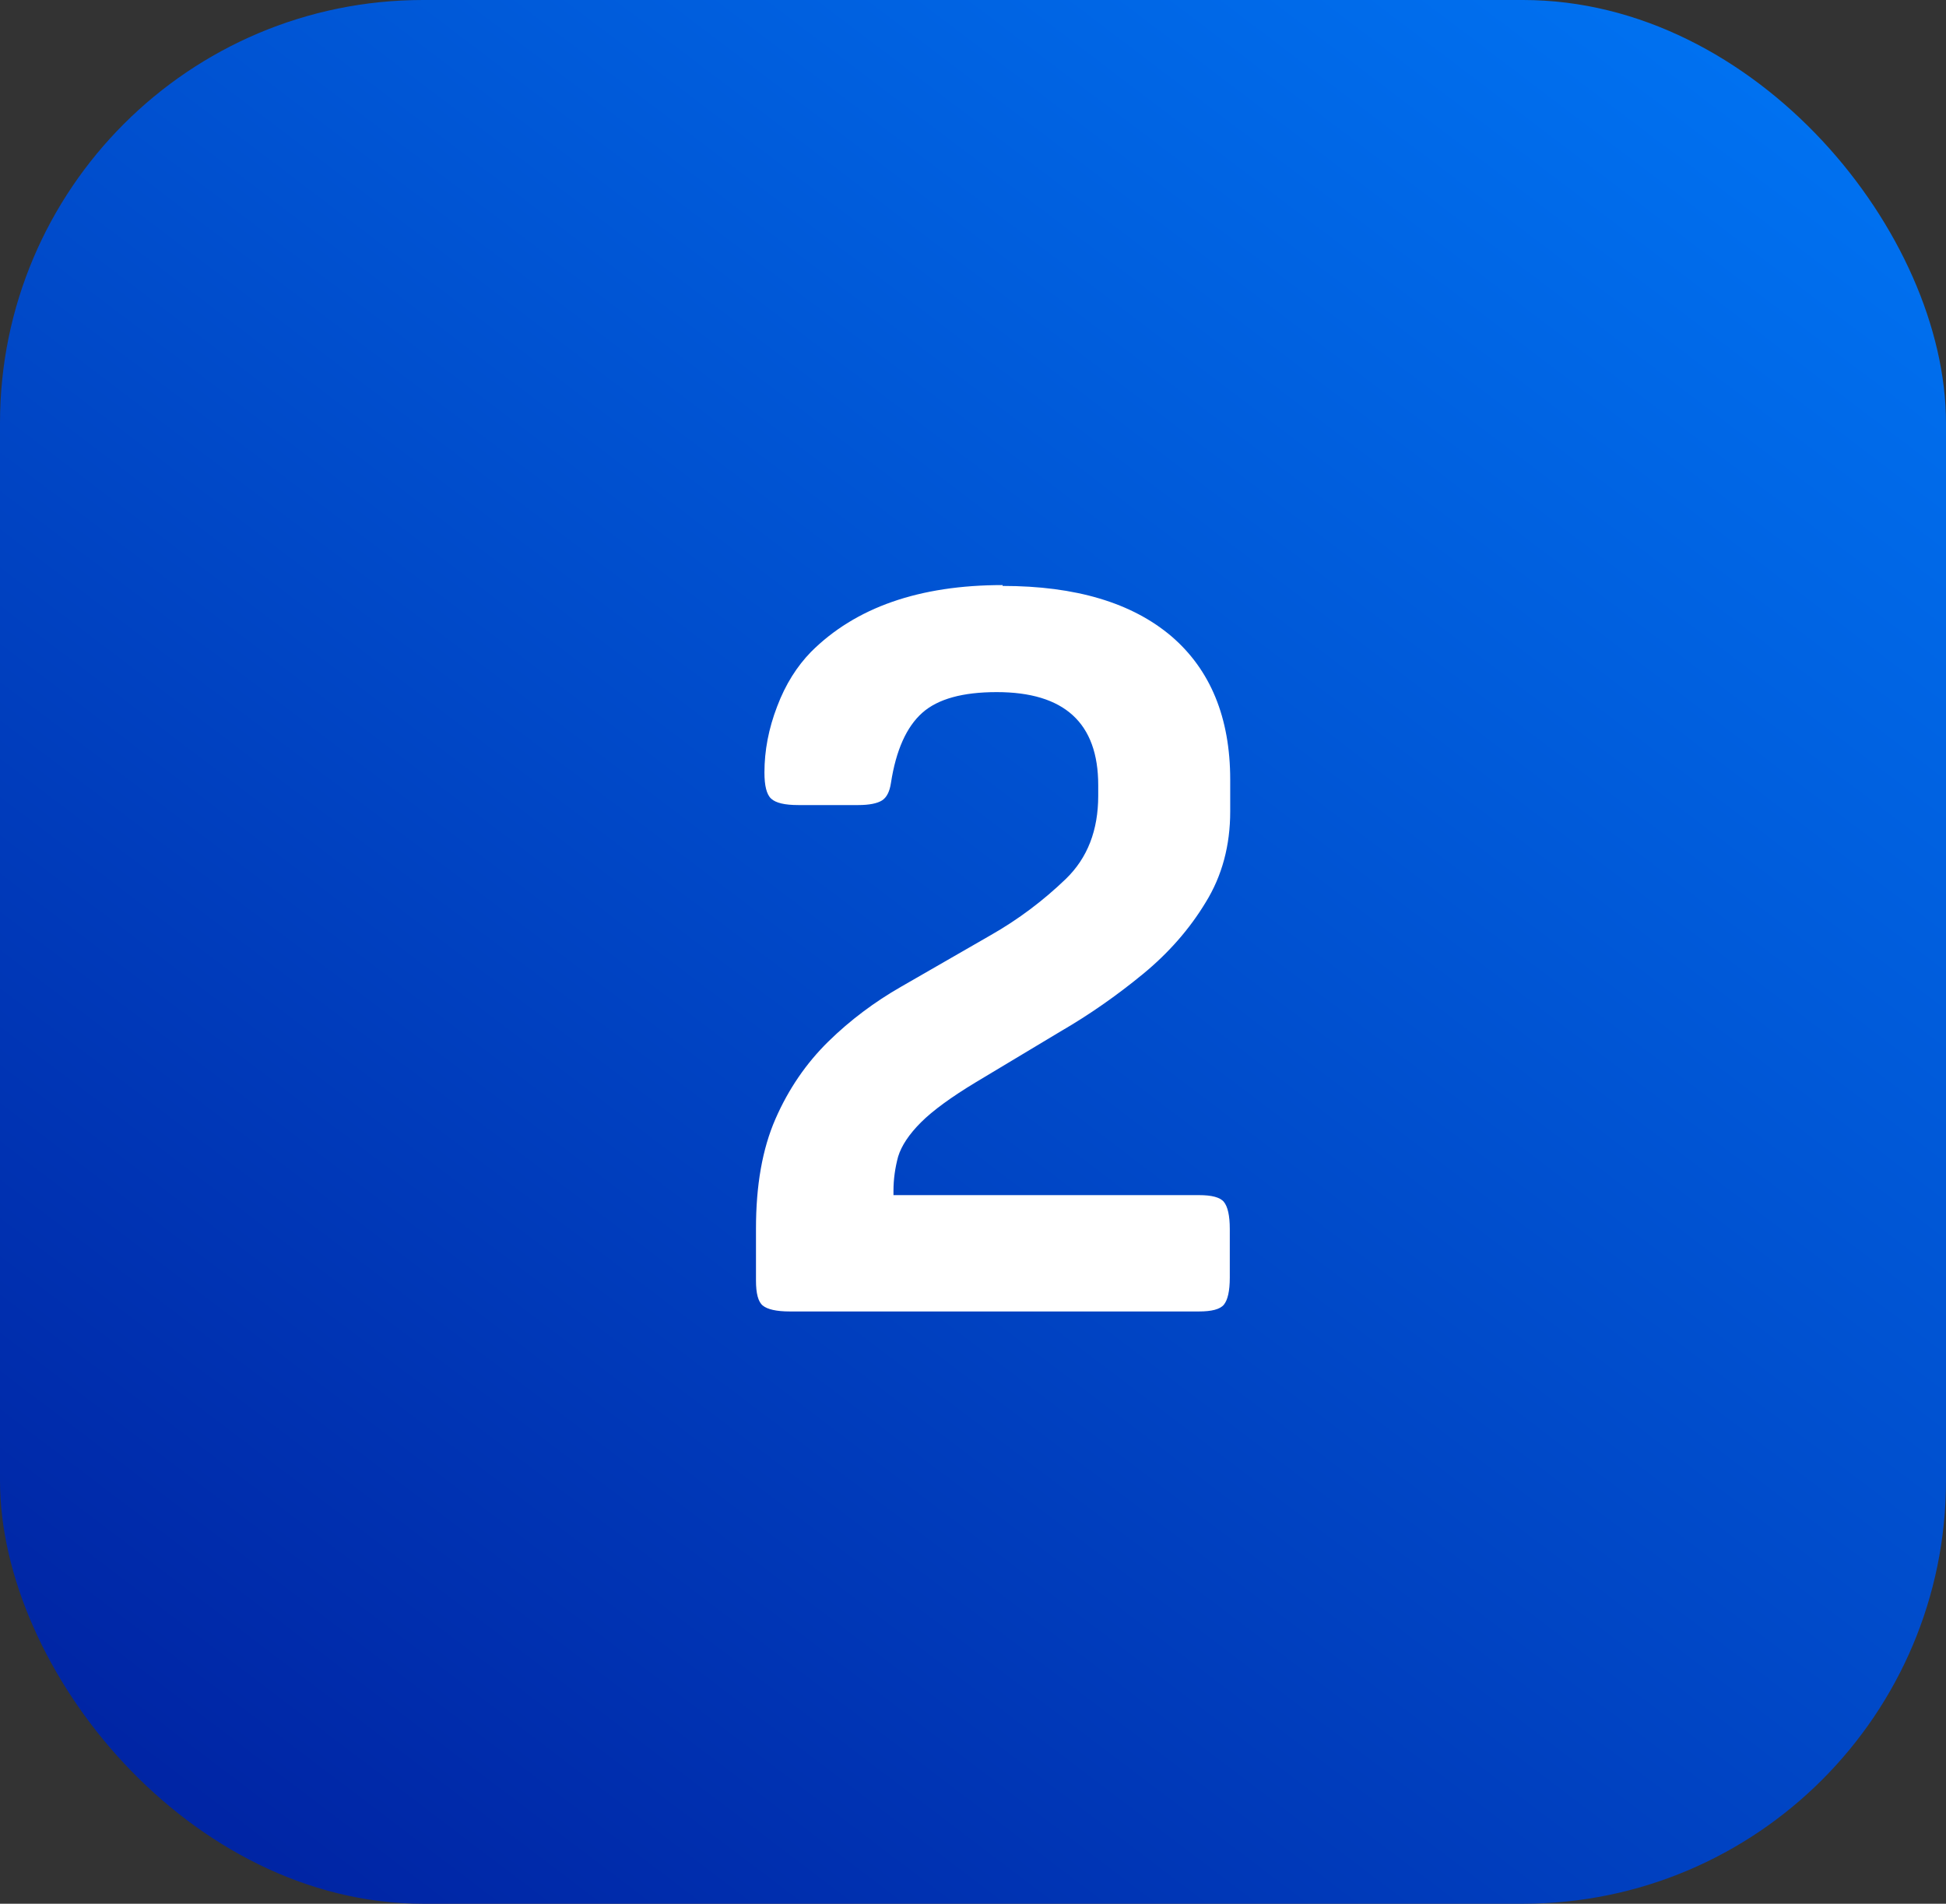 <svg xmlns="http://www.w3.org/2000/svg" xmlns:xlink="http://www.w3.org/1999/xlink" id="a" viewBox="0 0 46 45"><rect x="0" y="0" width="46" height="45" fill="#333333" stroke="none"/><defs><linearGradient id="b" x1="-362.89" y1="322.88" x2="-364.15" y2="321.28" gradientTransform="translate(16740 14522) scale(46 -45)" gradientUnits="userSpaceOnUse"><stop offset="0" stop-color="#0080ff"></stop><stop offset="1" stop-color="navy"></stop></linearGradient></defs><rect id="c" width="46" height="45" rx="10" ry="10" style="fill:url(#b);"></rect><g id="d" style="isolation:isolate;"><g style="isolation:isolate;"><path d="M23.7,13.85c1.73,0,3.06.4,3.99,1.19.92.79,1.39,1.92,1.39,3.39v.75c0,.8-.19,1.52-.58,2.15-.38.63-.88,1.2-1.49,1.7s-1.25.95-1.94,1.35l-2,1.2c-.58.35-1.02.67-1.3.95-.28.28-.46.55-.54.81-.07.26-.11.53-.11.81v.1h7.22c.3,0,.5.05.59.16.09.11.14.32.14.64v1.15c0,.32-.05.53-.14.64s-.29.16-.59.16h-9.67c-.32,0-.53-.05-.64-.14-.11-.09-.16-.29-.16-.59v-1.23c0-1.02.15-1.88.46-2.59.31-.71.73-1.32,1.25-1.83s1.1-.94,1.71-1.29l2.12-1.22c.67-.38,1.26-.83,1.78-1.33s.77-1.16.77-1.97v-.25c0-1.47-.8-2.2-2.4-2.2-.8,0-1.39.16-1.76.49s-.62.88-.74,1.66c-.03.2-.1.34-.21.41s-.3.11-.56.11h-1.42c-.32,0-.53-.05-.64-.15-.11-.1-.16-.31-.16-.62,0-.52.1-1.04.3-1.56.2-.53.47-.95.8-1.29,1.05-1.05,2.56-1.58,4.53-1.58Z" style="fill:#fff;"></path></g></g></svg>